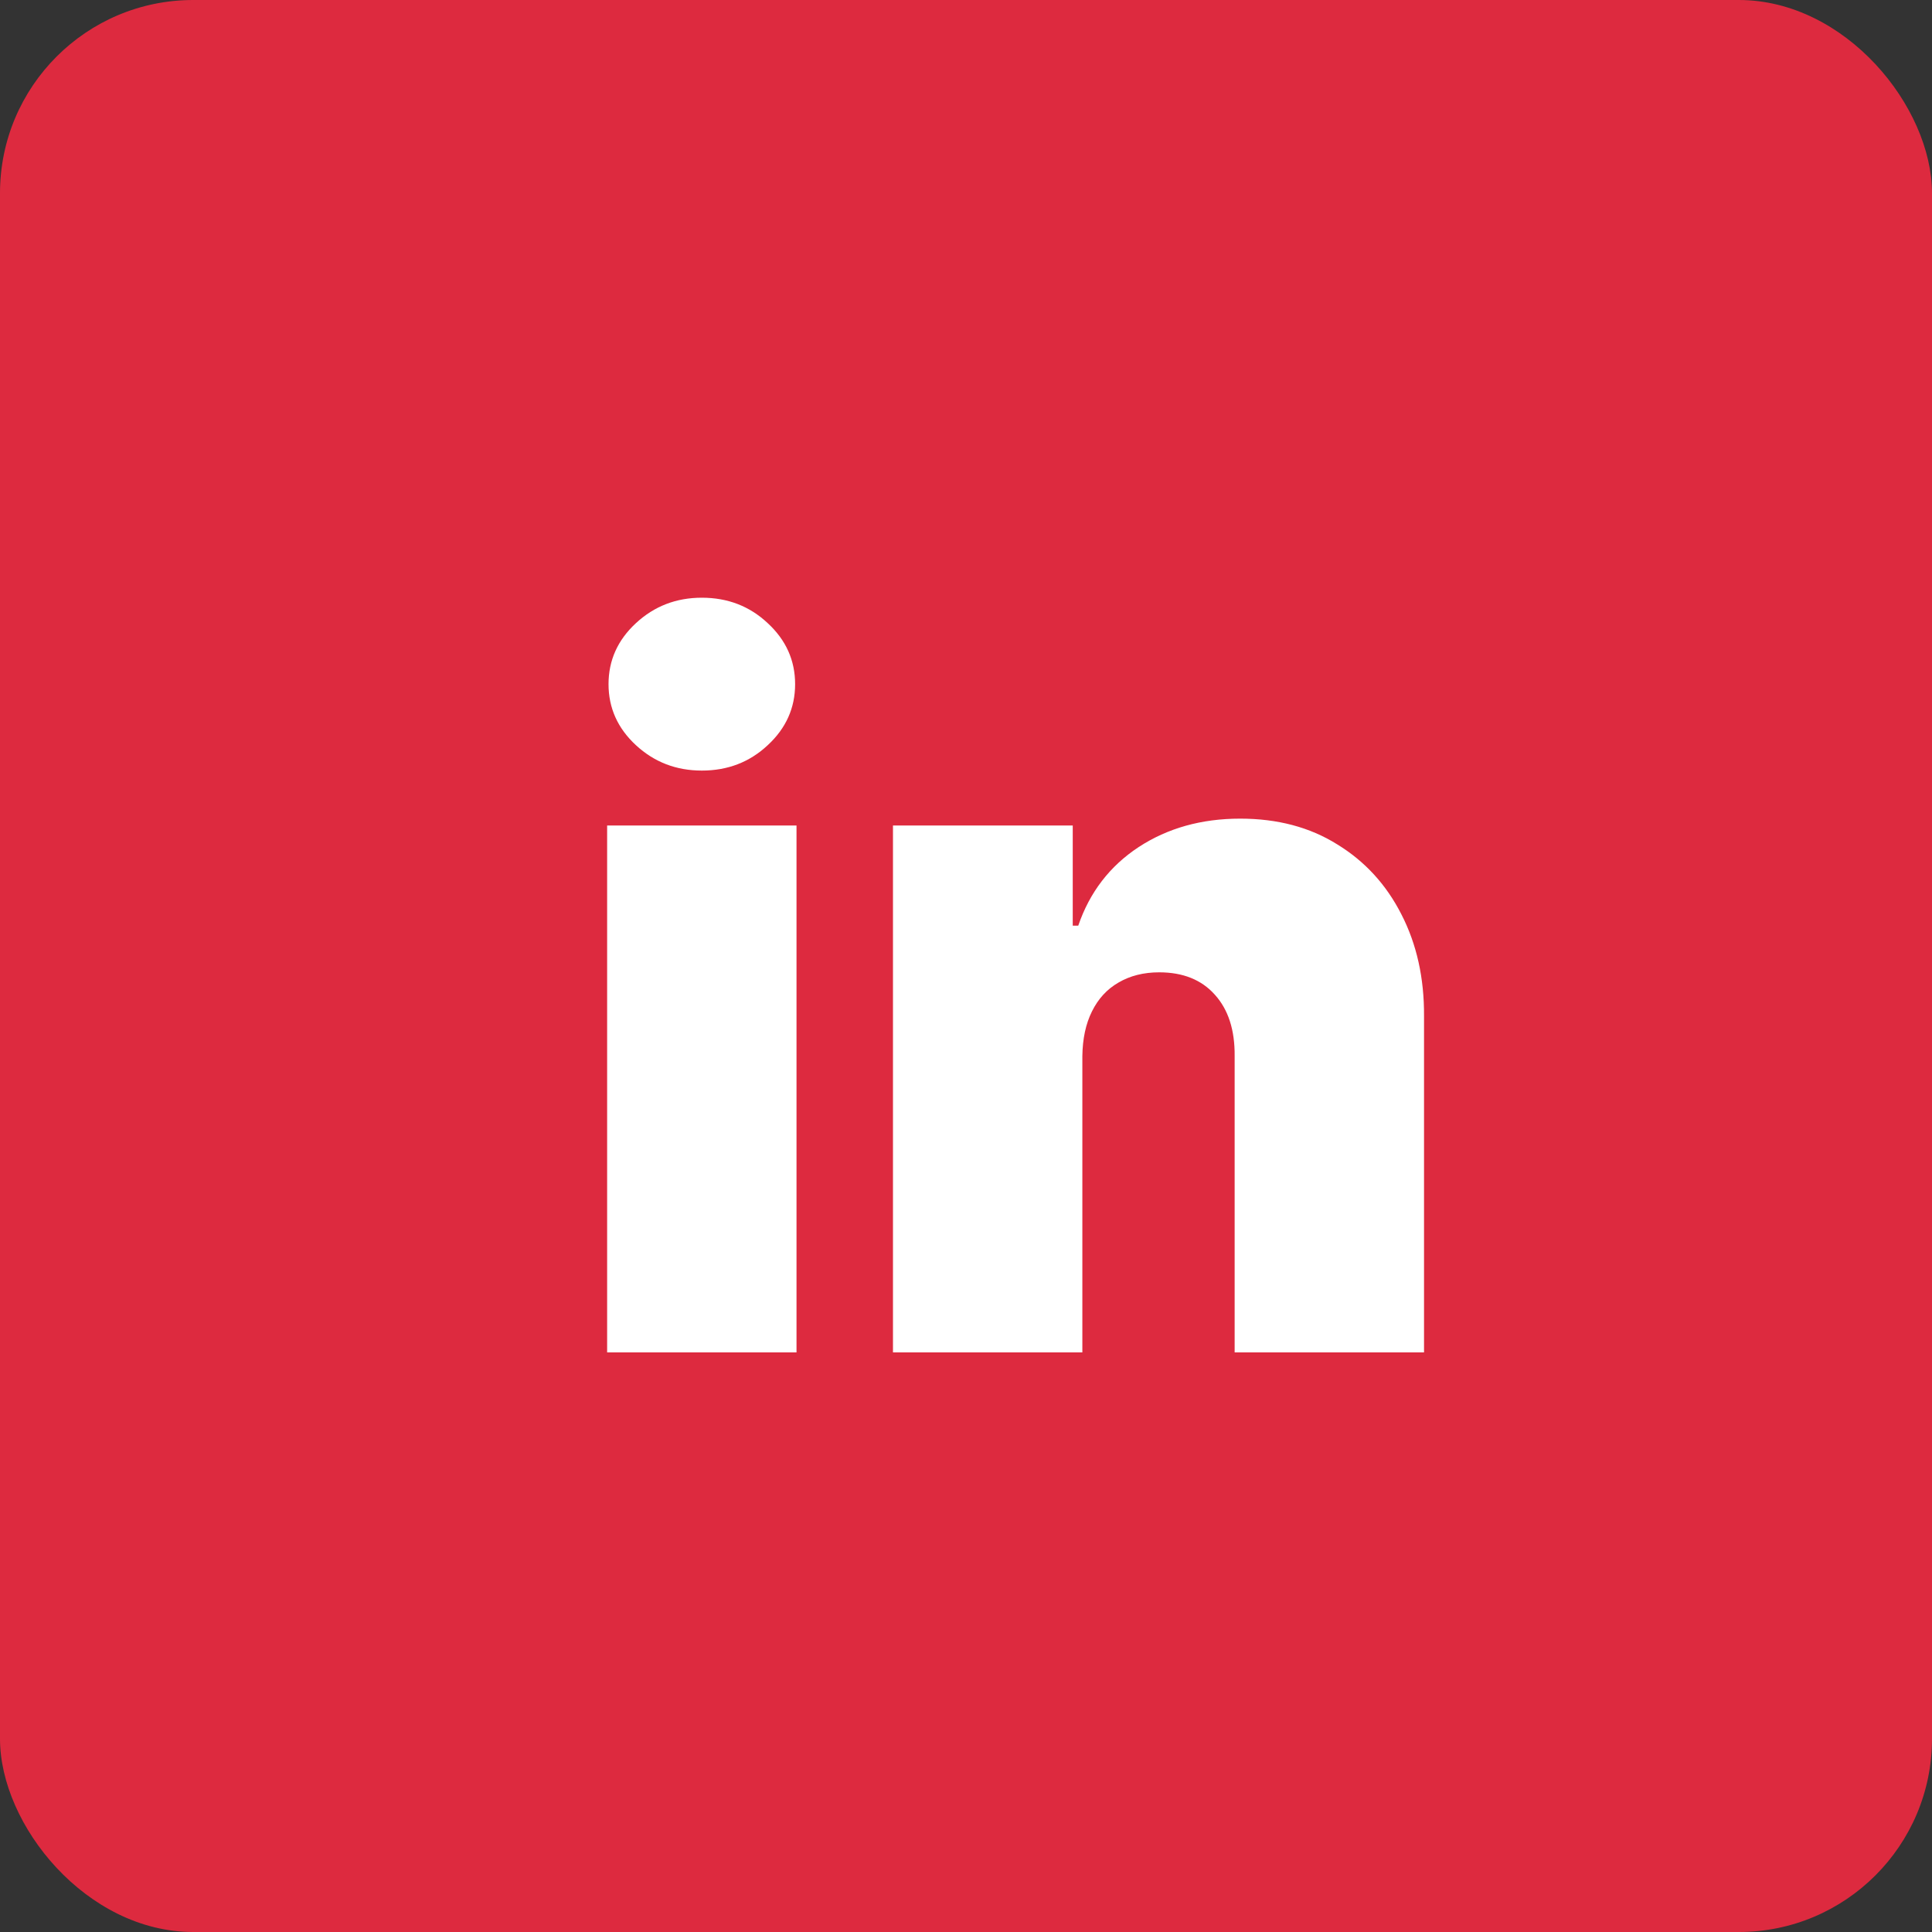 <svg width="40" height="40" viewBox="0 0 40 40" fill="none" xmlns="http://www.w3.org/2000/svg">
<rect x="0" y="0" width="40" height="40" fill="#333333" stroke="none"/>
<g clip-path="url(#clip0_1810_7484)">
<rect width="40" height="40" rx="4" fill="#DD2A3F"/>
<path d="M12.57 28V17.091H16.491V28H12.57ZM14.531 15.954C14 15.954 13.546 15.779 13.167 15.429C12.788 15.079 12.599 14.657 12.599 14.165C12.599 13.672 12.788 13.251 13.167 12.901C13.546 12.55 14 12.375 14.531 12.375C15.066 12.375 15.52 12.55 15.894 12.901C16.273 13.251 16.462 13.672 16.462 14.165C16.462 14.657 16.273 15.079 15.894 15.429C15.52 15.779 15.066 15.954 14.531 15.954ZM22.409 21.864V28H18.488V17.091H22.21V19.165H22.324C22.56 18.474 22.977 17.931 23.574 17.538C24.175 17.145 24.876 16.949 25.676 16.949C26.448 16.949 27.118 17.126 27.686 17.482C28.259 17.832 28.701 18.315 29.014 18.93C29.331 19.546 29.488 20.249 29.483 21.04V28H25.562V21.864C25.567 21.324 25.43 20.9 25.15 20.592C24.876 20.285 24.492 20.131 24 20.131C23.678 20.131 23.396 20.202 23.155 20.344C22.918 20.481 22.736 20.68 22.608 20.94C22.48 21.196 22.414 21.504 22.409 21.864Z" fill="white"/>
</g>
<defs>
<clipPath id="clip0_1810_7484">
<rect width="40" height="40" rx="4" fill="white"/>
</clipPath>
</defs>
</svg>
